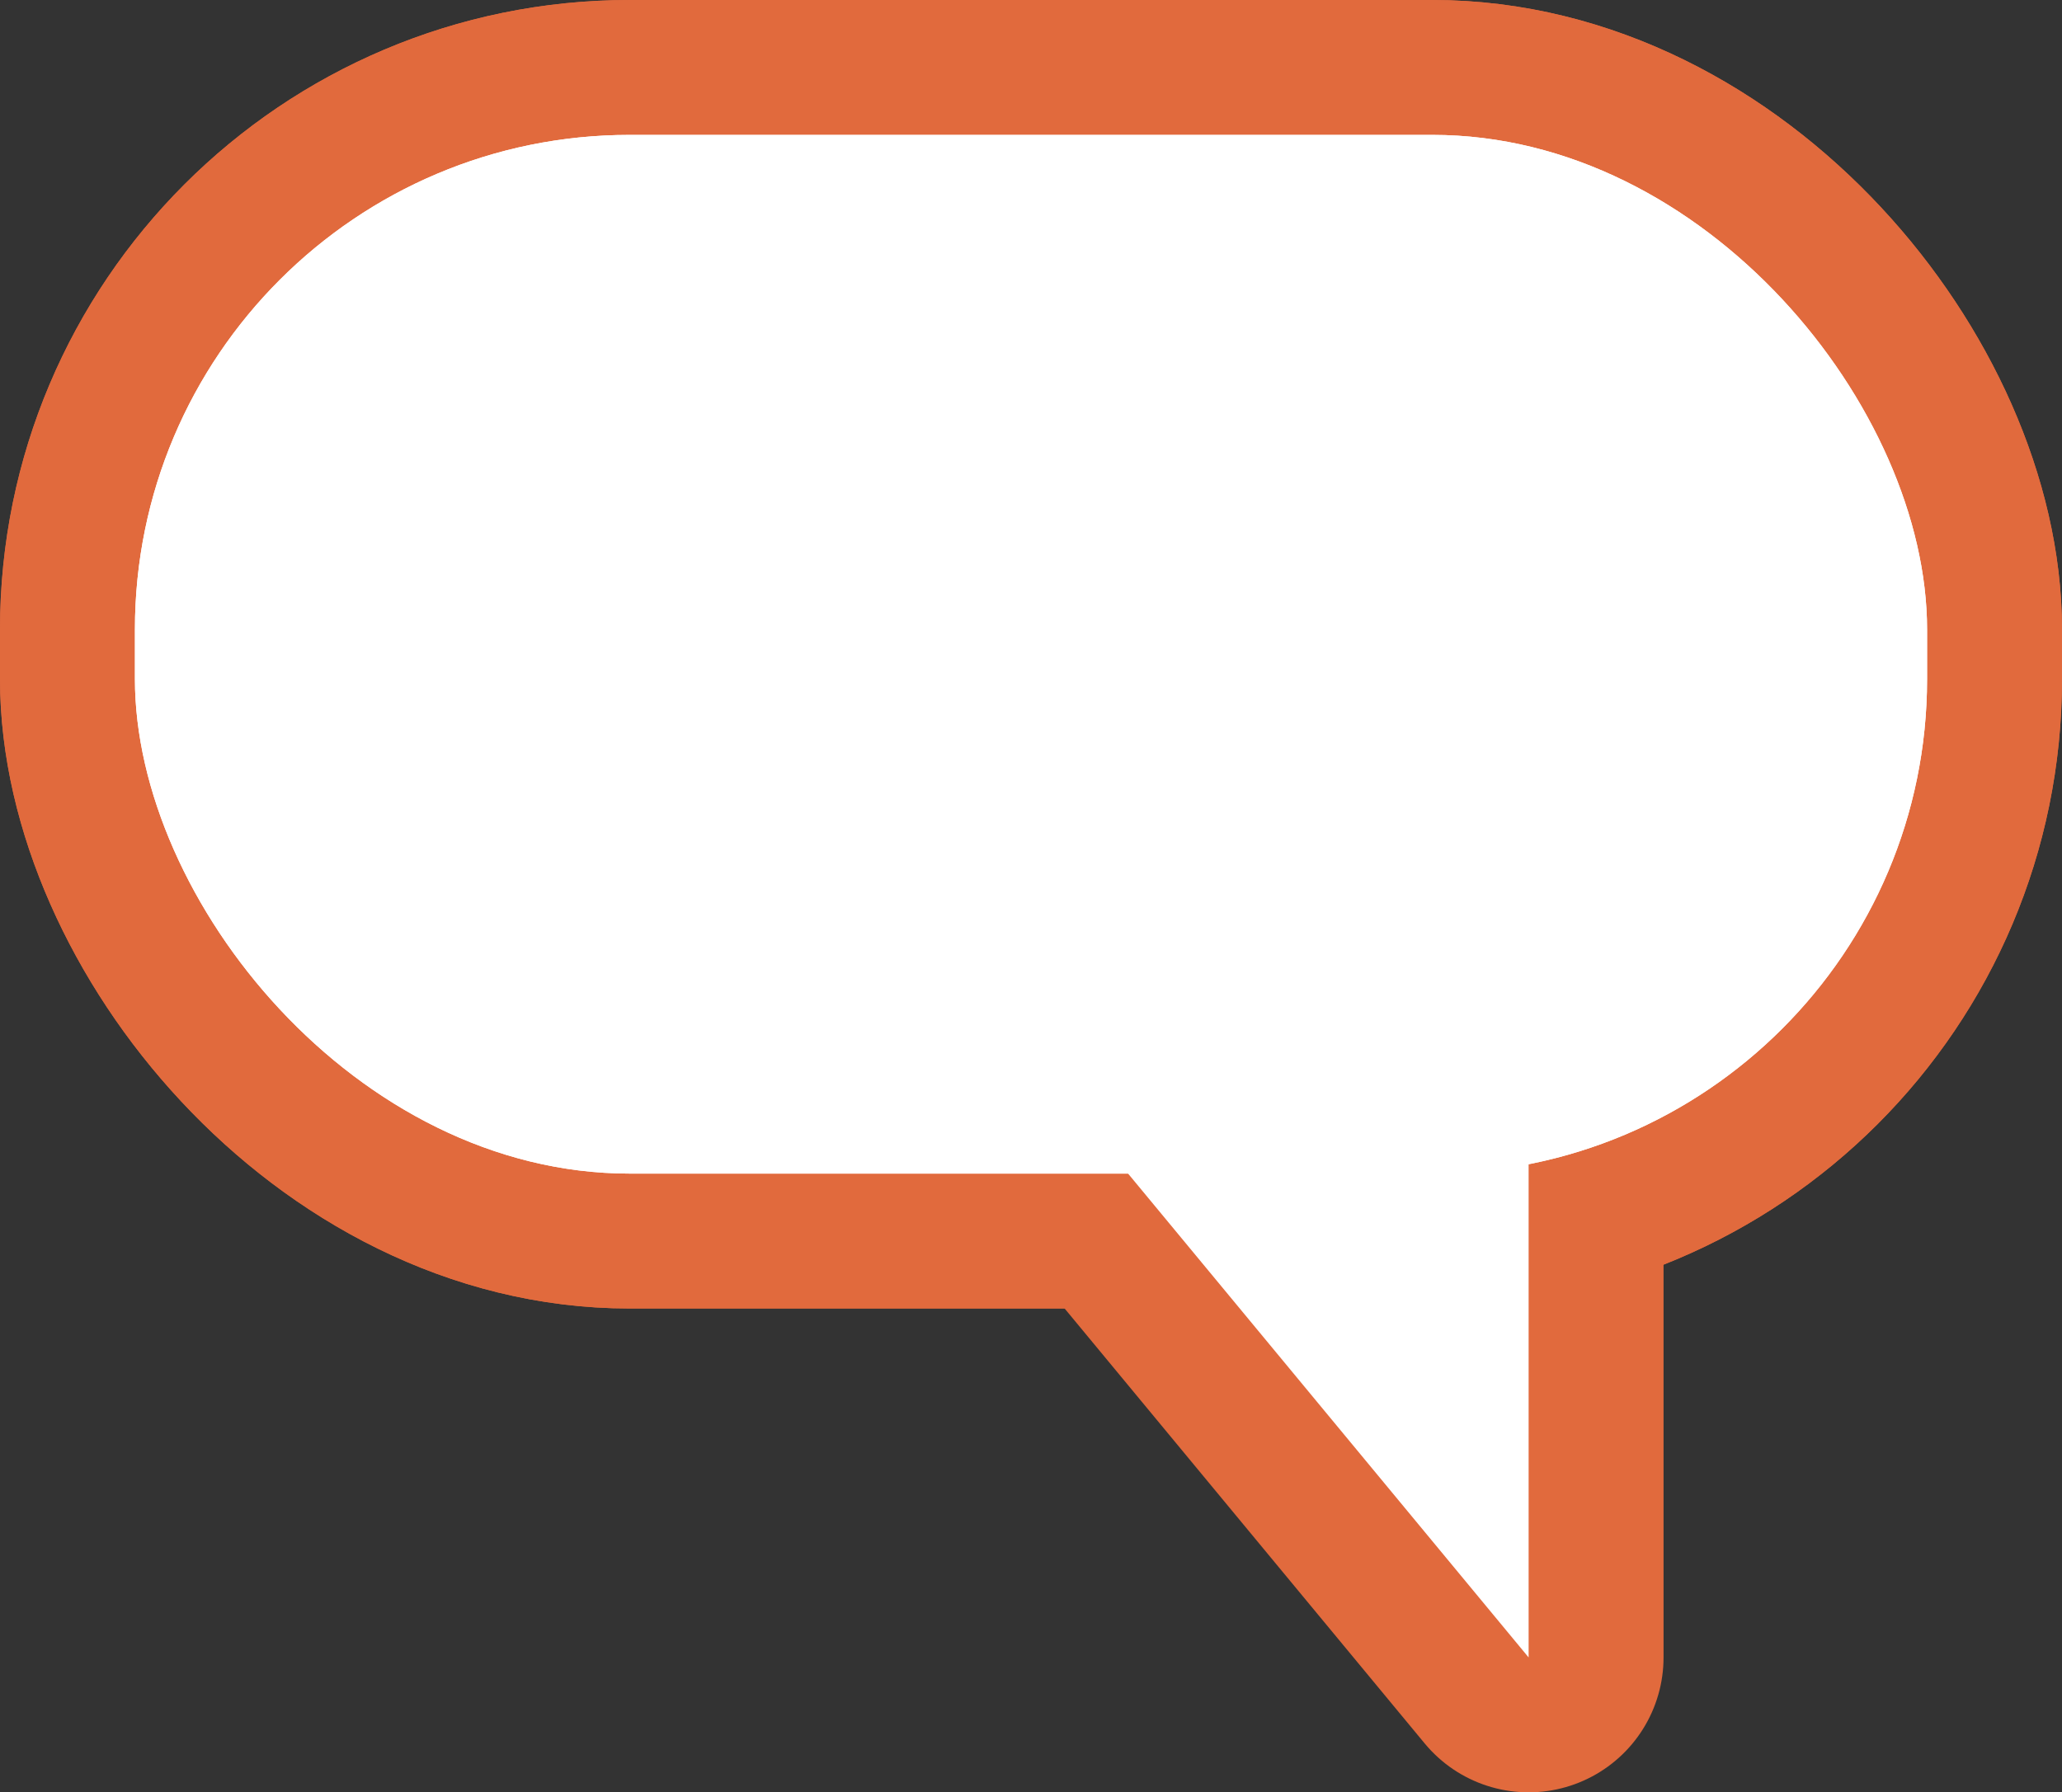 <?xml version="1.0" encoding="UTF-8"?><svg id="_レイヤー_1" xmlns="http://www.w3.org/2000/svg" viewBox="0 0 45.85 39.86"><rect x="0" y="0" width="45.85" height="39.86" fill="#333333" stroke="none"/><defs><style>.cls-1{fill:#fff;}.cls-2{fill:none;stroke:#e16a3d;stroke-linecap:round;stroke-linejoin:round;stroke-width:6px;}.cls-3{fill:#e16a3d;}</style></defs><rect class="cls-2" x="3" y="3" width="39.85" height="23.1" rx="11" ry="11"/><rect class="cls-2" x="3" y="3" width="39.85" height="23.1" rx="11" ry="11"/><polygon class="cls-2" points="33.99 22.58 33.99 36.86 22.17 22.58 33.99 22.58"/><rect class="cls-3" x="3" y="3" width="39.85" height="23.1" rx="11" ry="11"/><rect class="cls-3" x="3" y="3" width="39.85" height="23.1" rx="11" ry="11"/><polygon class="cls-3" points="33.99 22.58 33.99 36.86 22.17 22.58 33.99 22.58"/><rect class="cls-1" x="3" y="3" width="39.85" height="23.1" rx="11" ry="11"/><rect class="cls-1" x="3" y="3" width="39.85" height="23.1" rx="11" ry="11"/><polygon class="cls-1" points="33.99 22.58 33.99 36.86 22.17 22.58 33.99 22.58"/></svg>
